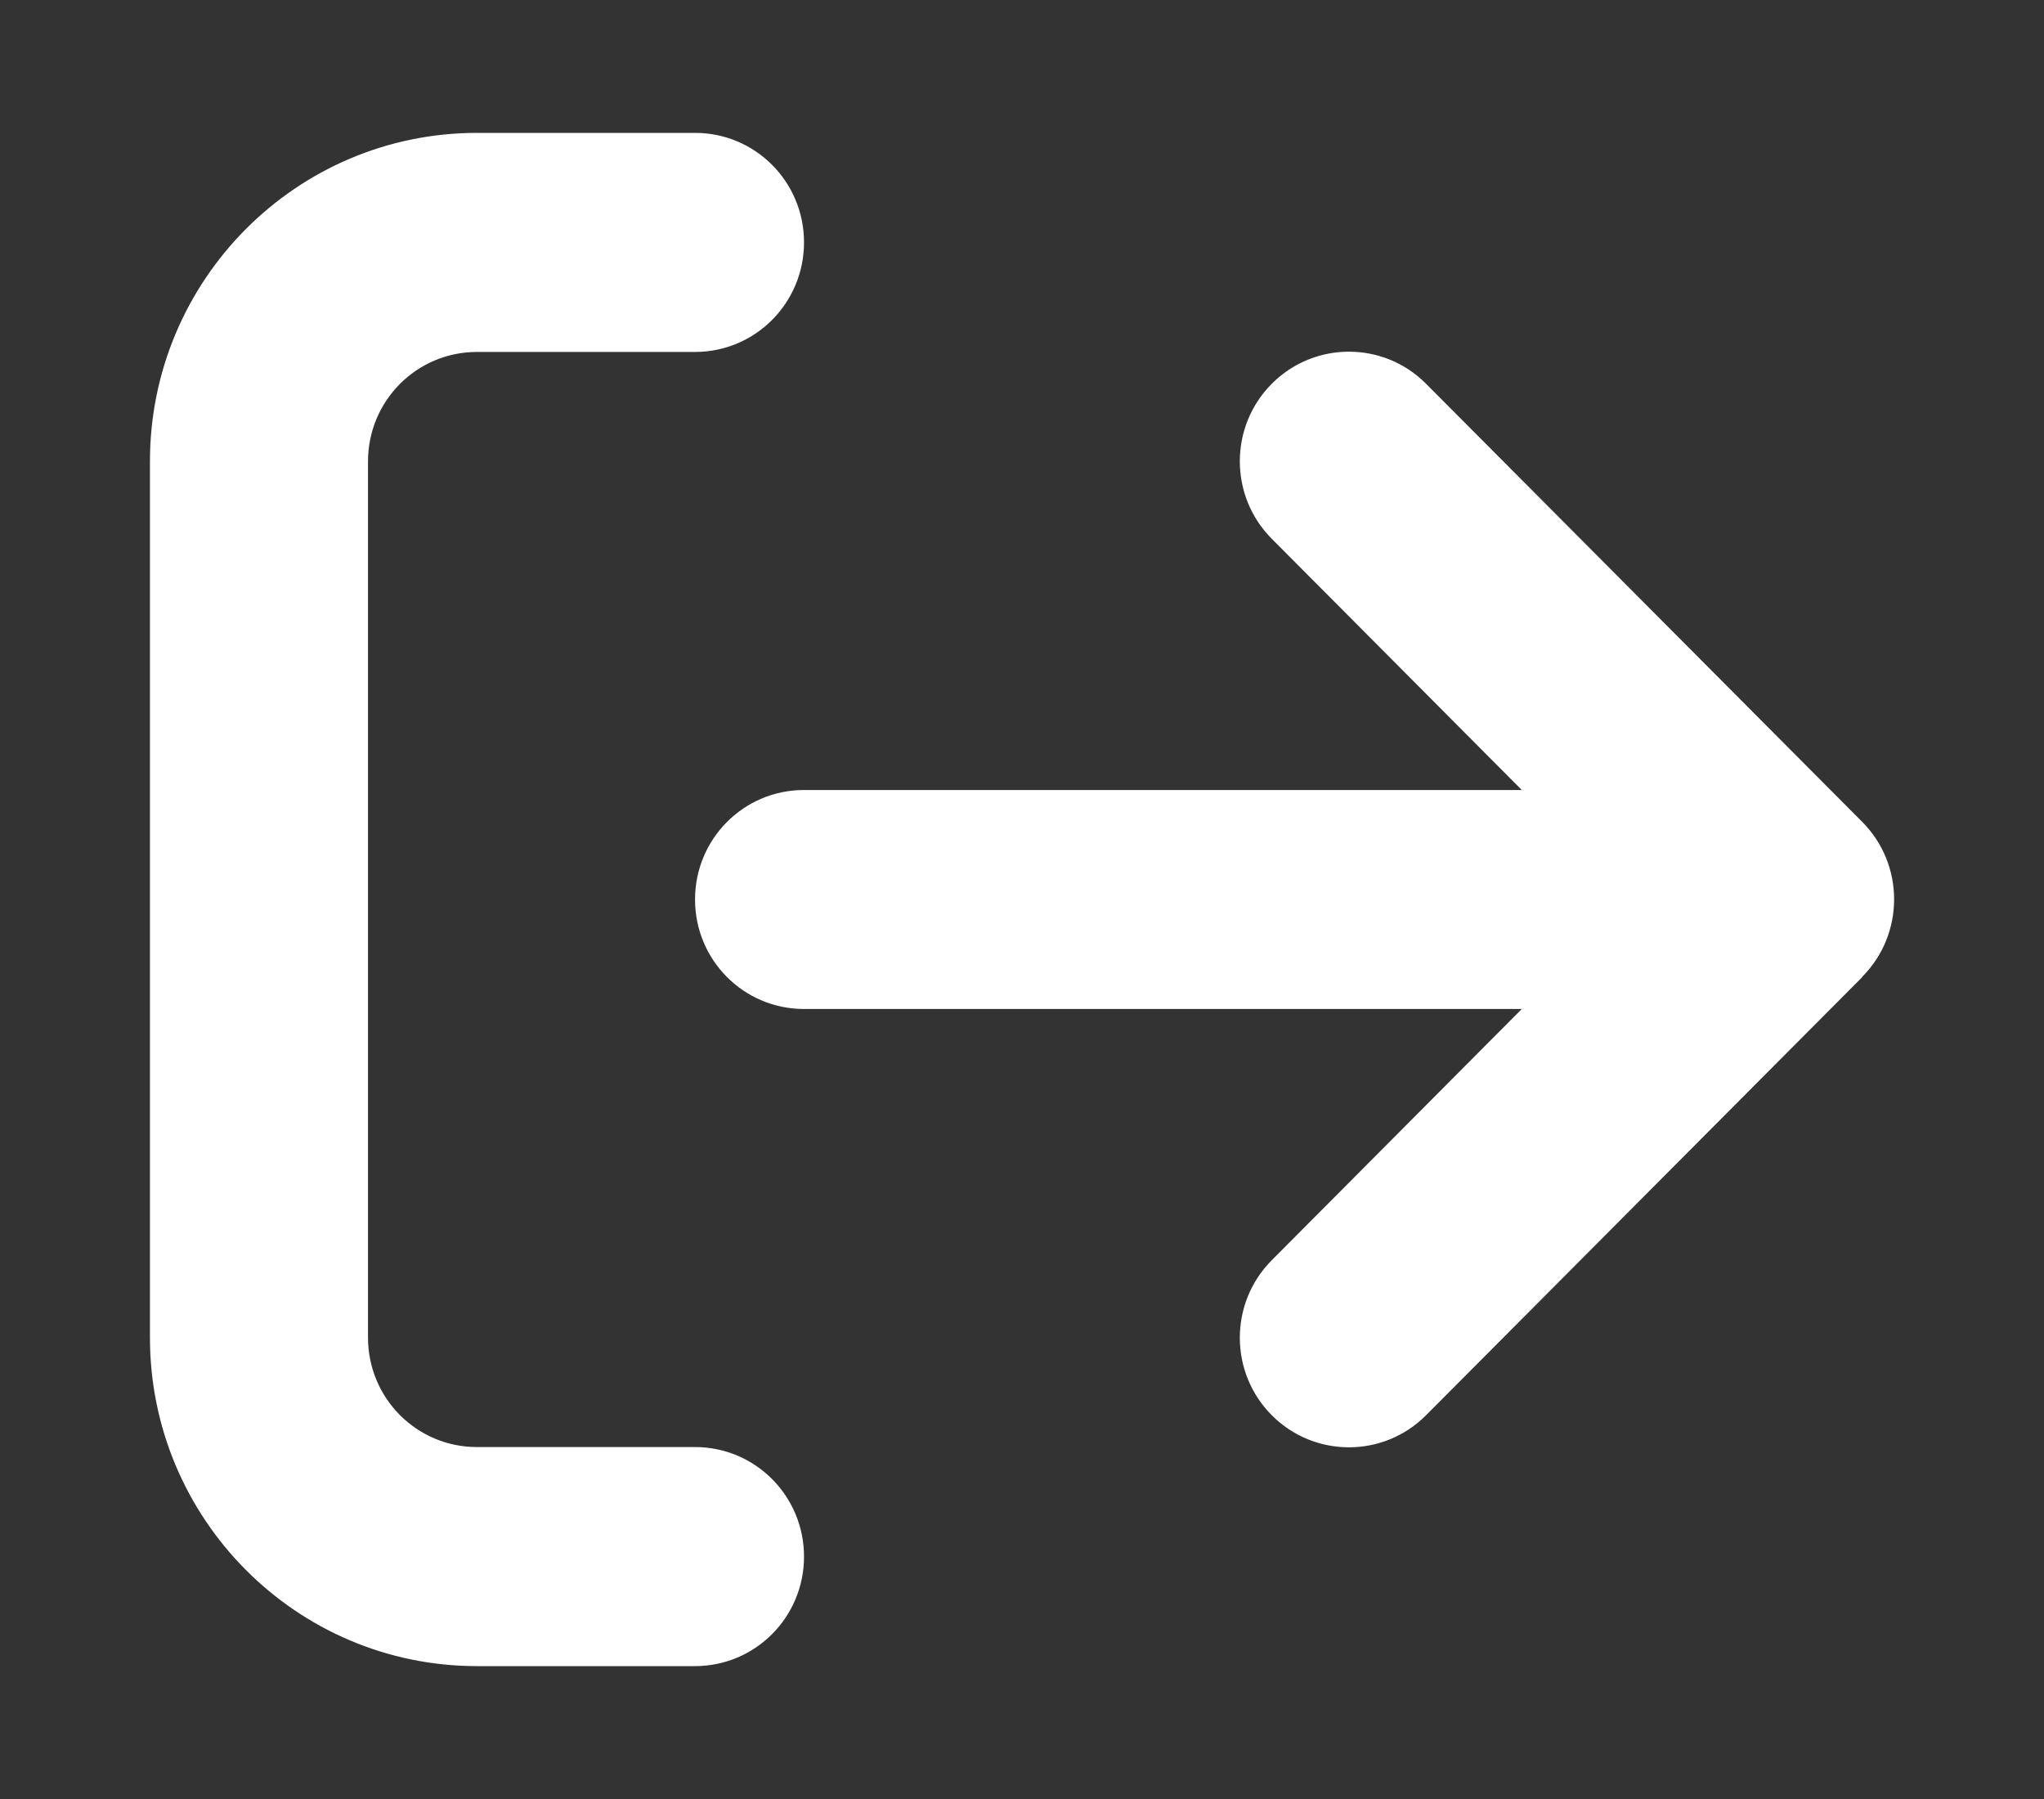 <svg class="fill-current" width="25" height="22" viewBox="0 0 25 22"  xmlns="http://www.w3.org/2000/svg">
<rect x="0" y="0" width="25" height="22" fill="#333333" stroke="none"/>
<path d="M22.776 11.946C23.297 11.423 23.297 10.573 22.776 10.05L17.442 4.693C16.922 4.17 16.076 4.17 15.555 4.693C15.034 5.216 15.034 6.066 15.555 6.589L18.613 9.661H9.834C9.096 9.661 8.501 10.259 8.501 11C8.501 11.741 9.096 12.339 9.834 12.339H18.613L15.555 15.411C15.034 15.934 15.034 16.784 15.555 17.307C16.076 17.83 16.922 17.83 17.442 17.307L22.776 11.95V11.946ZM8.501 4.304C9.238 4.304 9.834 3.705 9.834 2.964C9.834 2.223 9.238 1.625 8.501 1.625H5.834C3.626 1.625 1.834 3.425 1.834 5.643V16.357C1.834 18.575 3.626 20.375 5.834 20.375H8.501C9.238 20.375 9.834 19.776 9.834 19.036C9.834 18.295 9.238 17.696 8.501 17.696H5.834C5.096 17.696 4.501 17.098 4.501 16.357V5.643C4.501 4.902 5.096 4.304 5.834 4.304H8.501Z" fill="white"/>
</svg>
